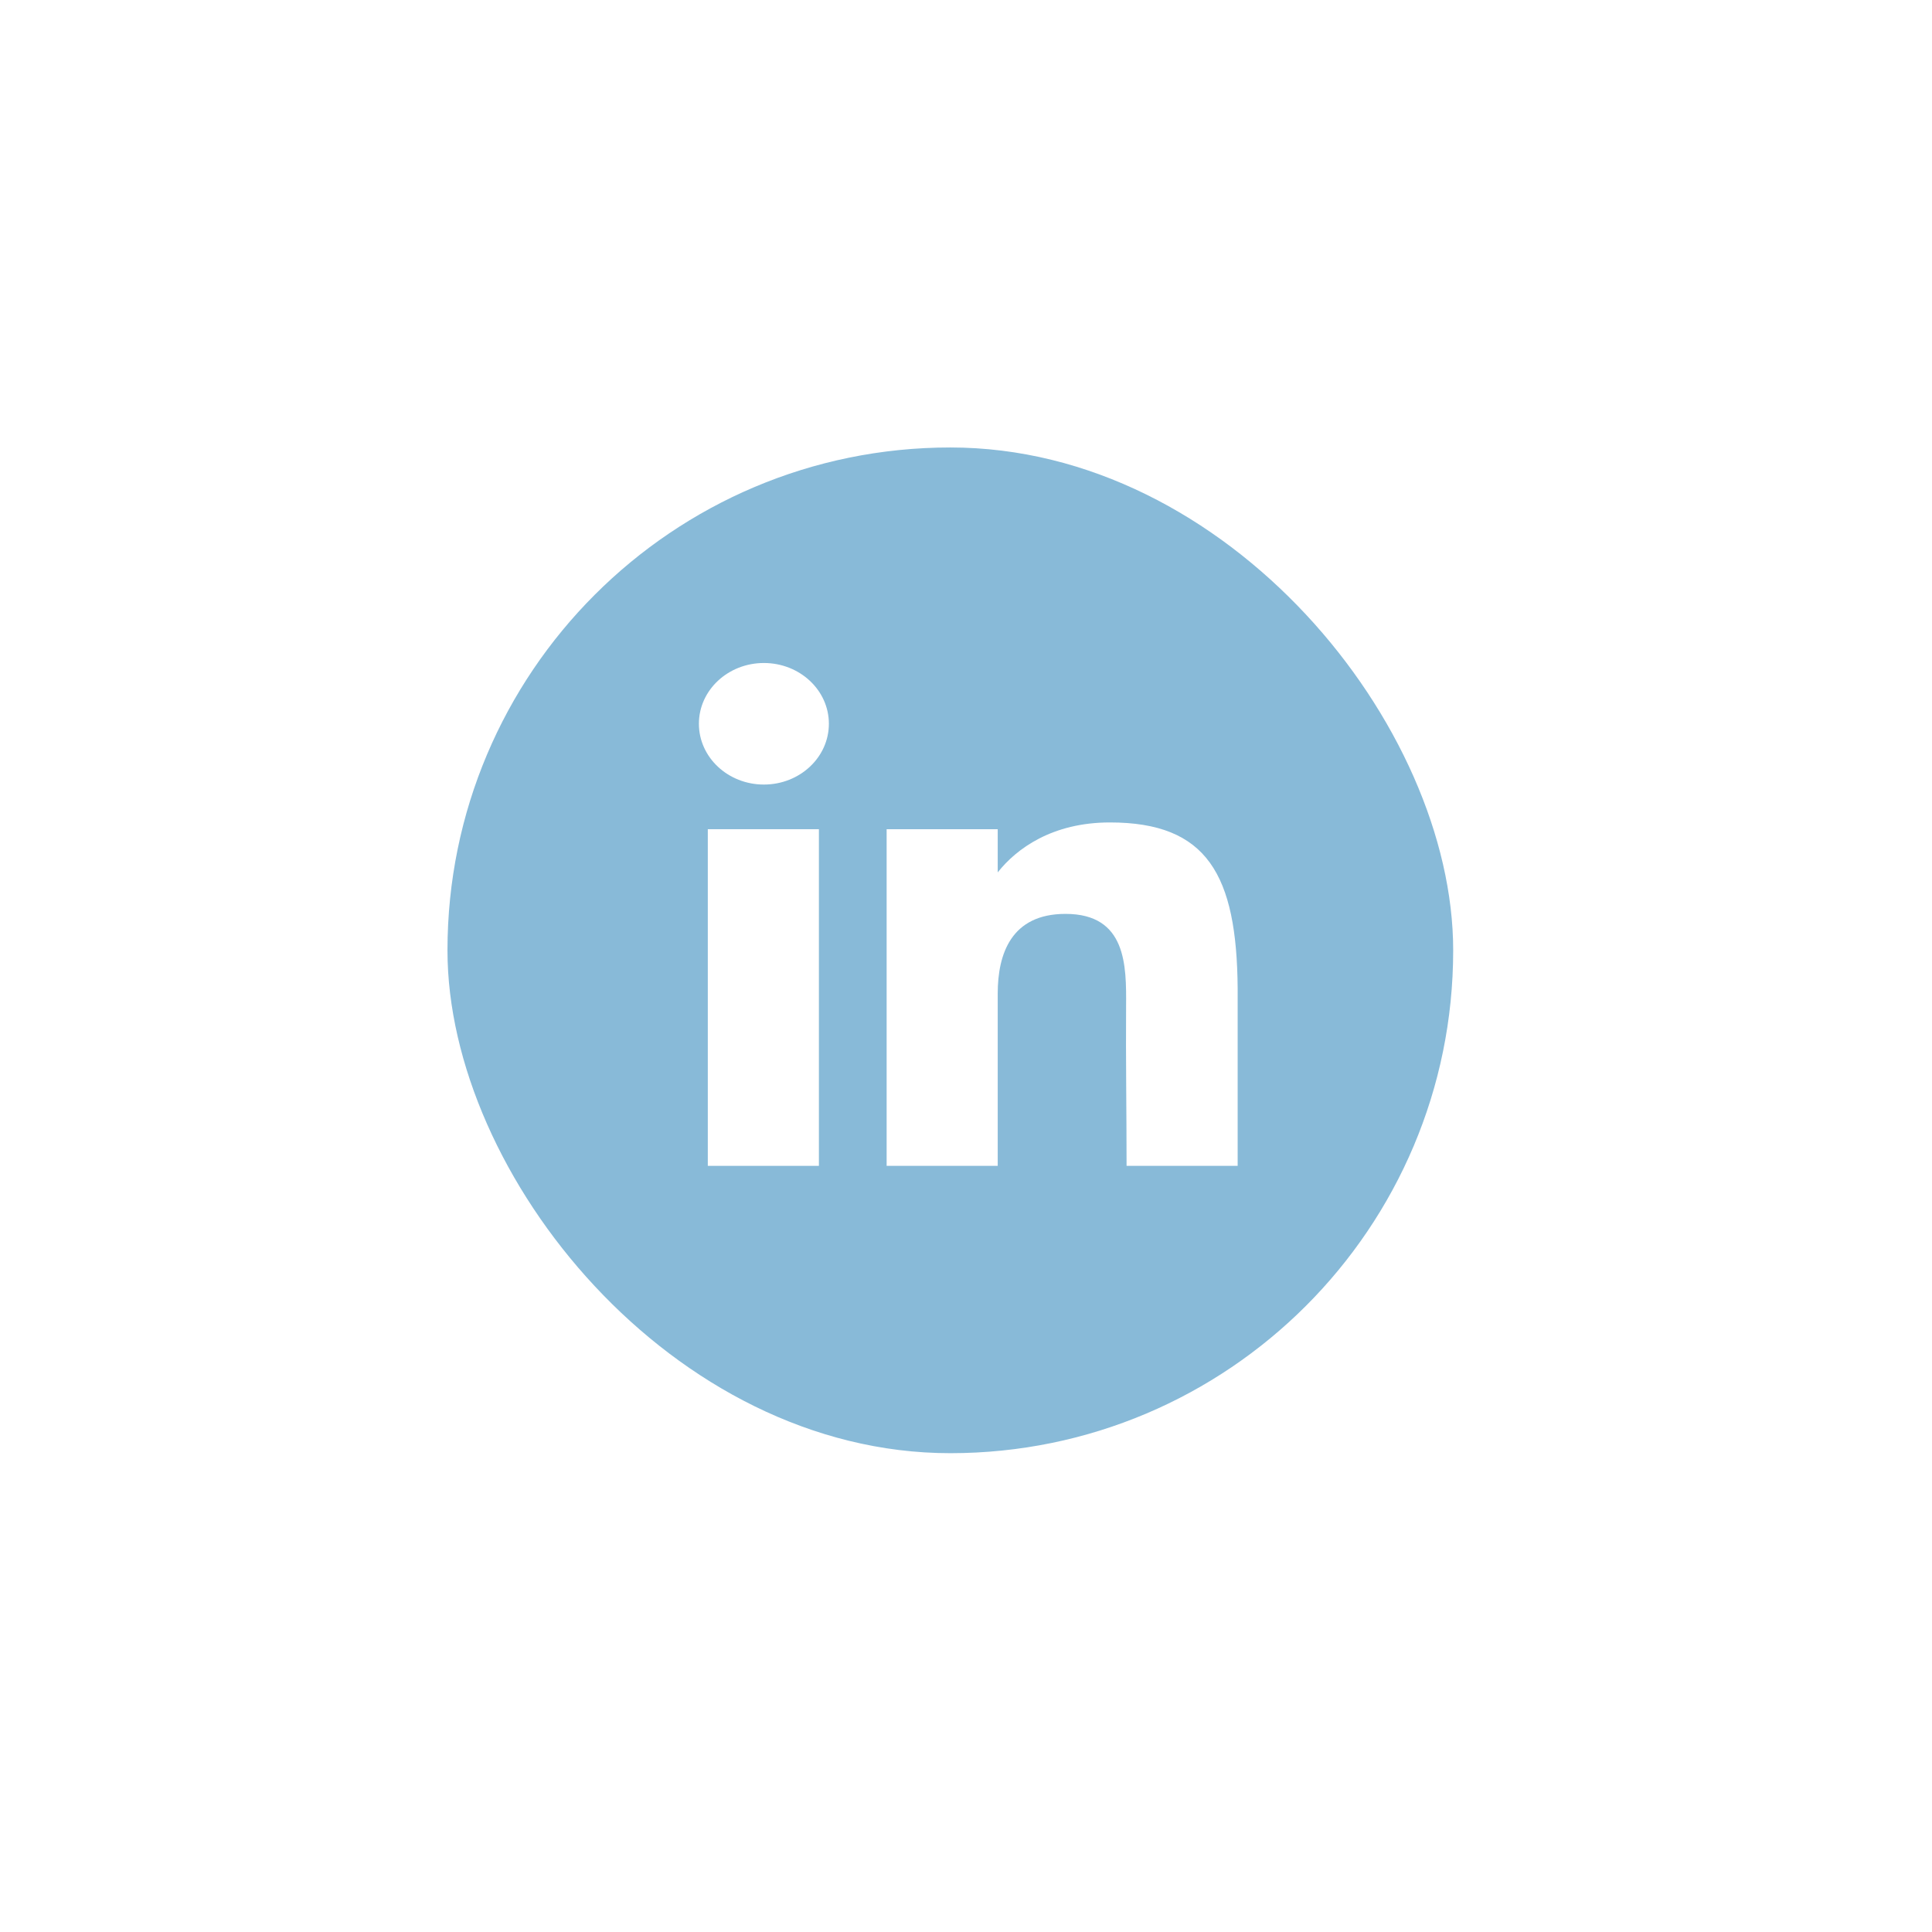 <?xml version="1.0" encoding="utf-8"?>
<svg xmlns="http://www.w3.org/2000/svg" fill="none" height="100%" overflow="visible" preserveAspectRatio="none" style="display: block;" viewBox="0 0 36 36" width="100%">
<g filter="url(#filter0_f_0_27273)" id="linkedin" opacity="0.5" style="mix-blend-mode:plus-lighter">
<rect fill="#1275B1" height="18.74" id="bg" rx="9.37" width="18.74" x="8.338" y="8.338"/>
<g id="linked_in">
<path d="M15.445 13.486C15.445 14.112 14.903 14.619 14.234 14.619C13.565 14.619 13.023 14.112 13.023 13.486C13.023 12.861 13.565 12.354 14.234 12.354C14.903 12.354 15.445 12.861 15.445 13.486Z" fill="white"/>
<path d="M13.189 15.451H15.259V21.724H13.189V15.451Z" fill="white"/>
<path d="M18.591 15.451H16.521V21.724H18.591C18.591 21.724 18.591 19.749 18.591 18.514C18.591 17.773 18.844 17.029 19.854 17.029C20.995 17.029 20.988 17.999 20.983 18.75C20.976 19.732 20.992 20.734 20.992 21.724H23.062V18.413C23.045 16.299 22.494 15.325 20.682 15.325C19.606 15.325 18.939 15.814 18.591 16.256V15.451Z" fill="white"/>
</g>
</g>
<defs>
<filter color-interpolation-filters="sRGB" filterUnits="userSpaceOnUse" height="37.479" id="filter0_f_0_27273" width="37.479" x="-1.031" y="-1.031">
<feFlood flood-opacity="0" result="BackgroundImageFix"/>
<feBlend in="SourceGraphic" in2="BackgroundImageFix" mode="normal" result="shape"/>
<feGaussianBlur result="effect1_foregroundBlur_0_27273" stdDeviation="4.016"/>
</filter>
</defs>
</svg>